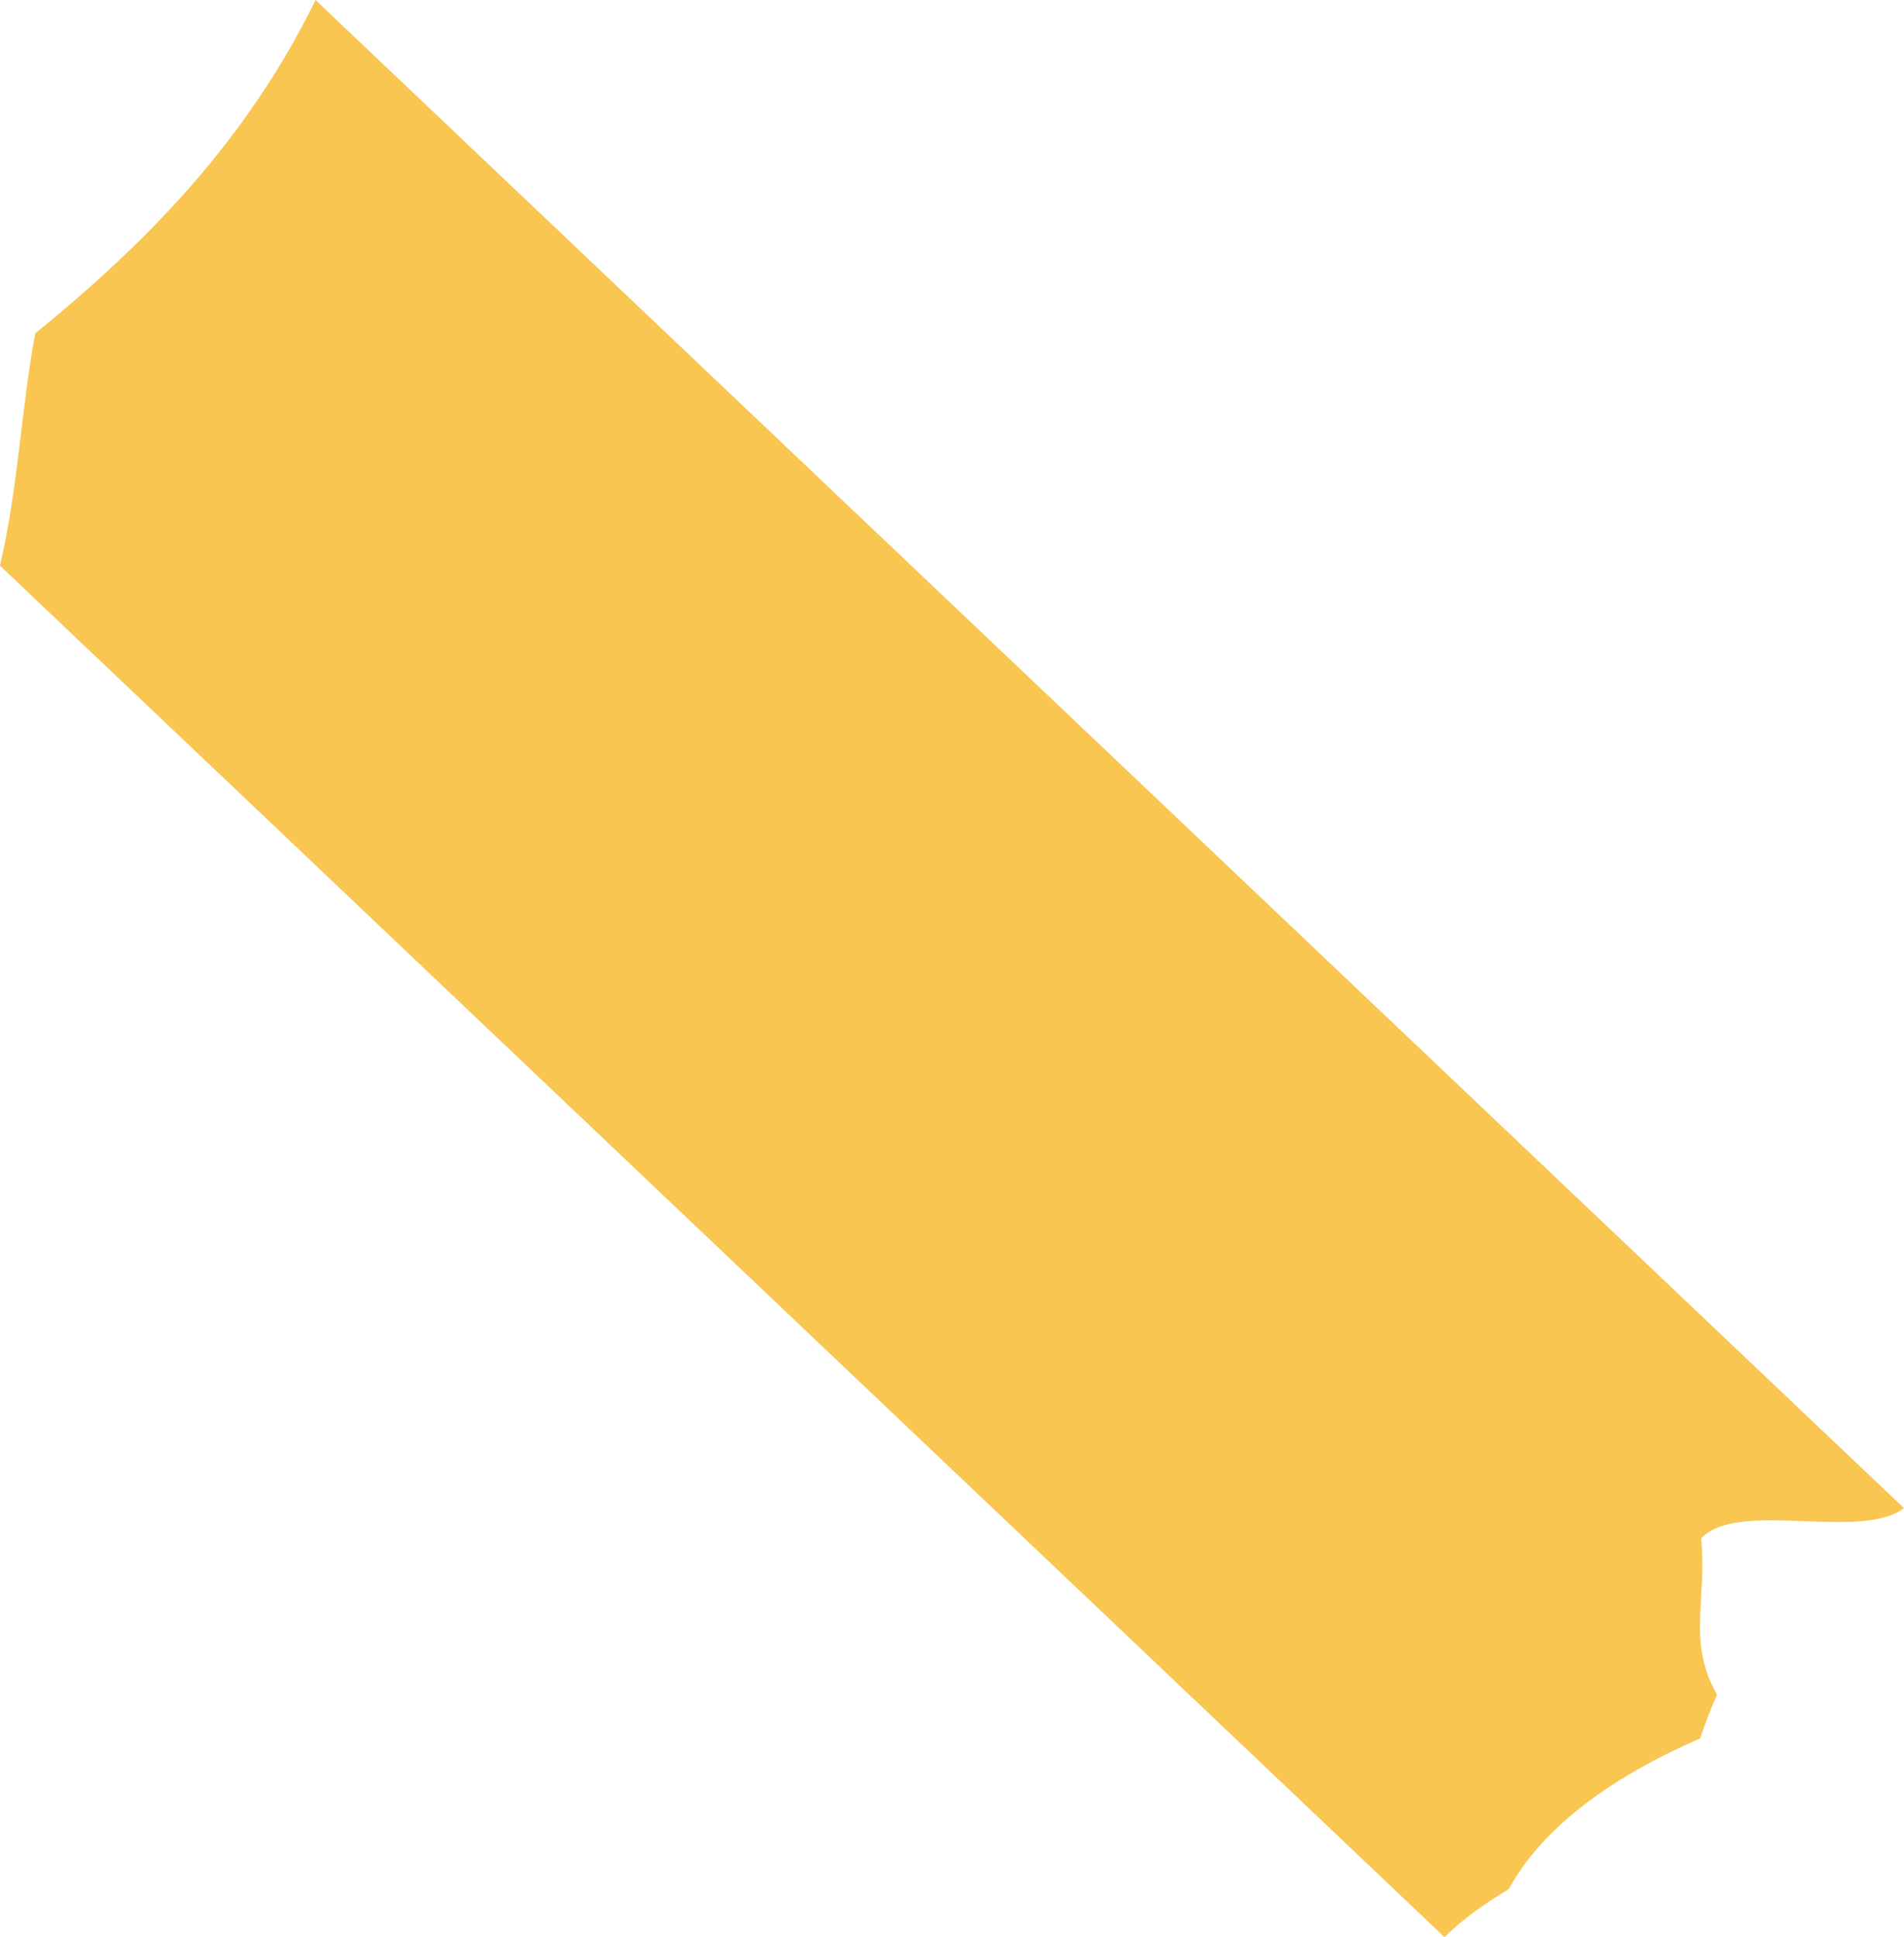 <?xml version="1.0" encoding="UTF-8"?> <svg xmlns="http://www.w3.org/2000/svg" id="_Слой_1" viewBox="0 0 276.72 281.49"><defs><style> .cls-1 { fill: #f7c03e; isolation: isolate; opacity: .9; } </style></defs><path class="cls-1" d="M247.24,223.54c5.39-5.67,23.2.44,29.48-4.38l-9.37-8.89L54.33,8.05,45.86,0C35.86,20.45,21.34,35.26,5.14,48.43c-2.08,10.84-2.42,22.07-5.14,33.77l209.93,199.29c2.79-2.72,5.99-4.96,9.34-6.96,5.13-9.41,15.68-16.63,27.81-21.9.72-2.14,1.55-4.25,2.45-6.38-4.37-7.76-1.41-13.4-2.29-22.72h0Z"></path></svg> 